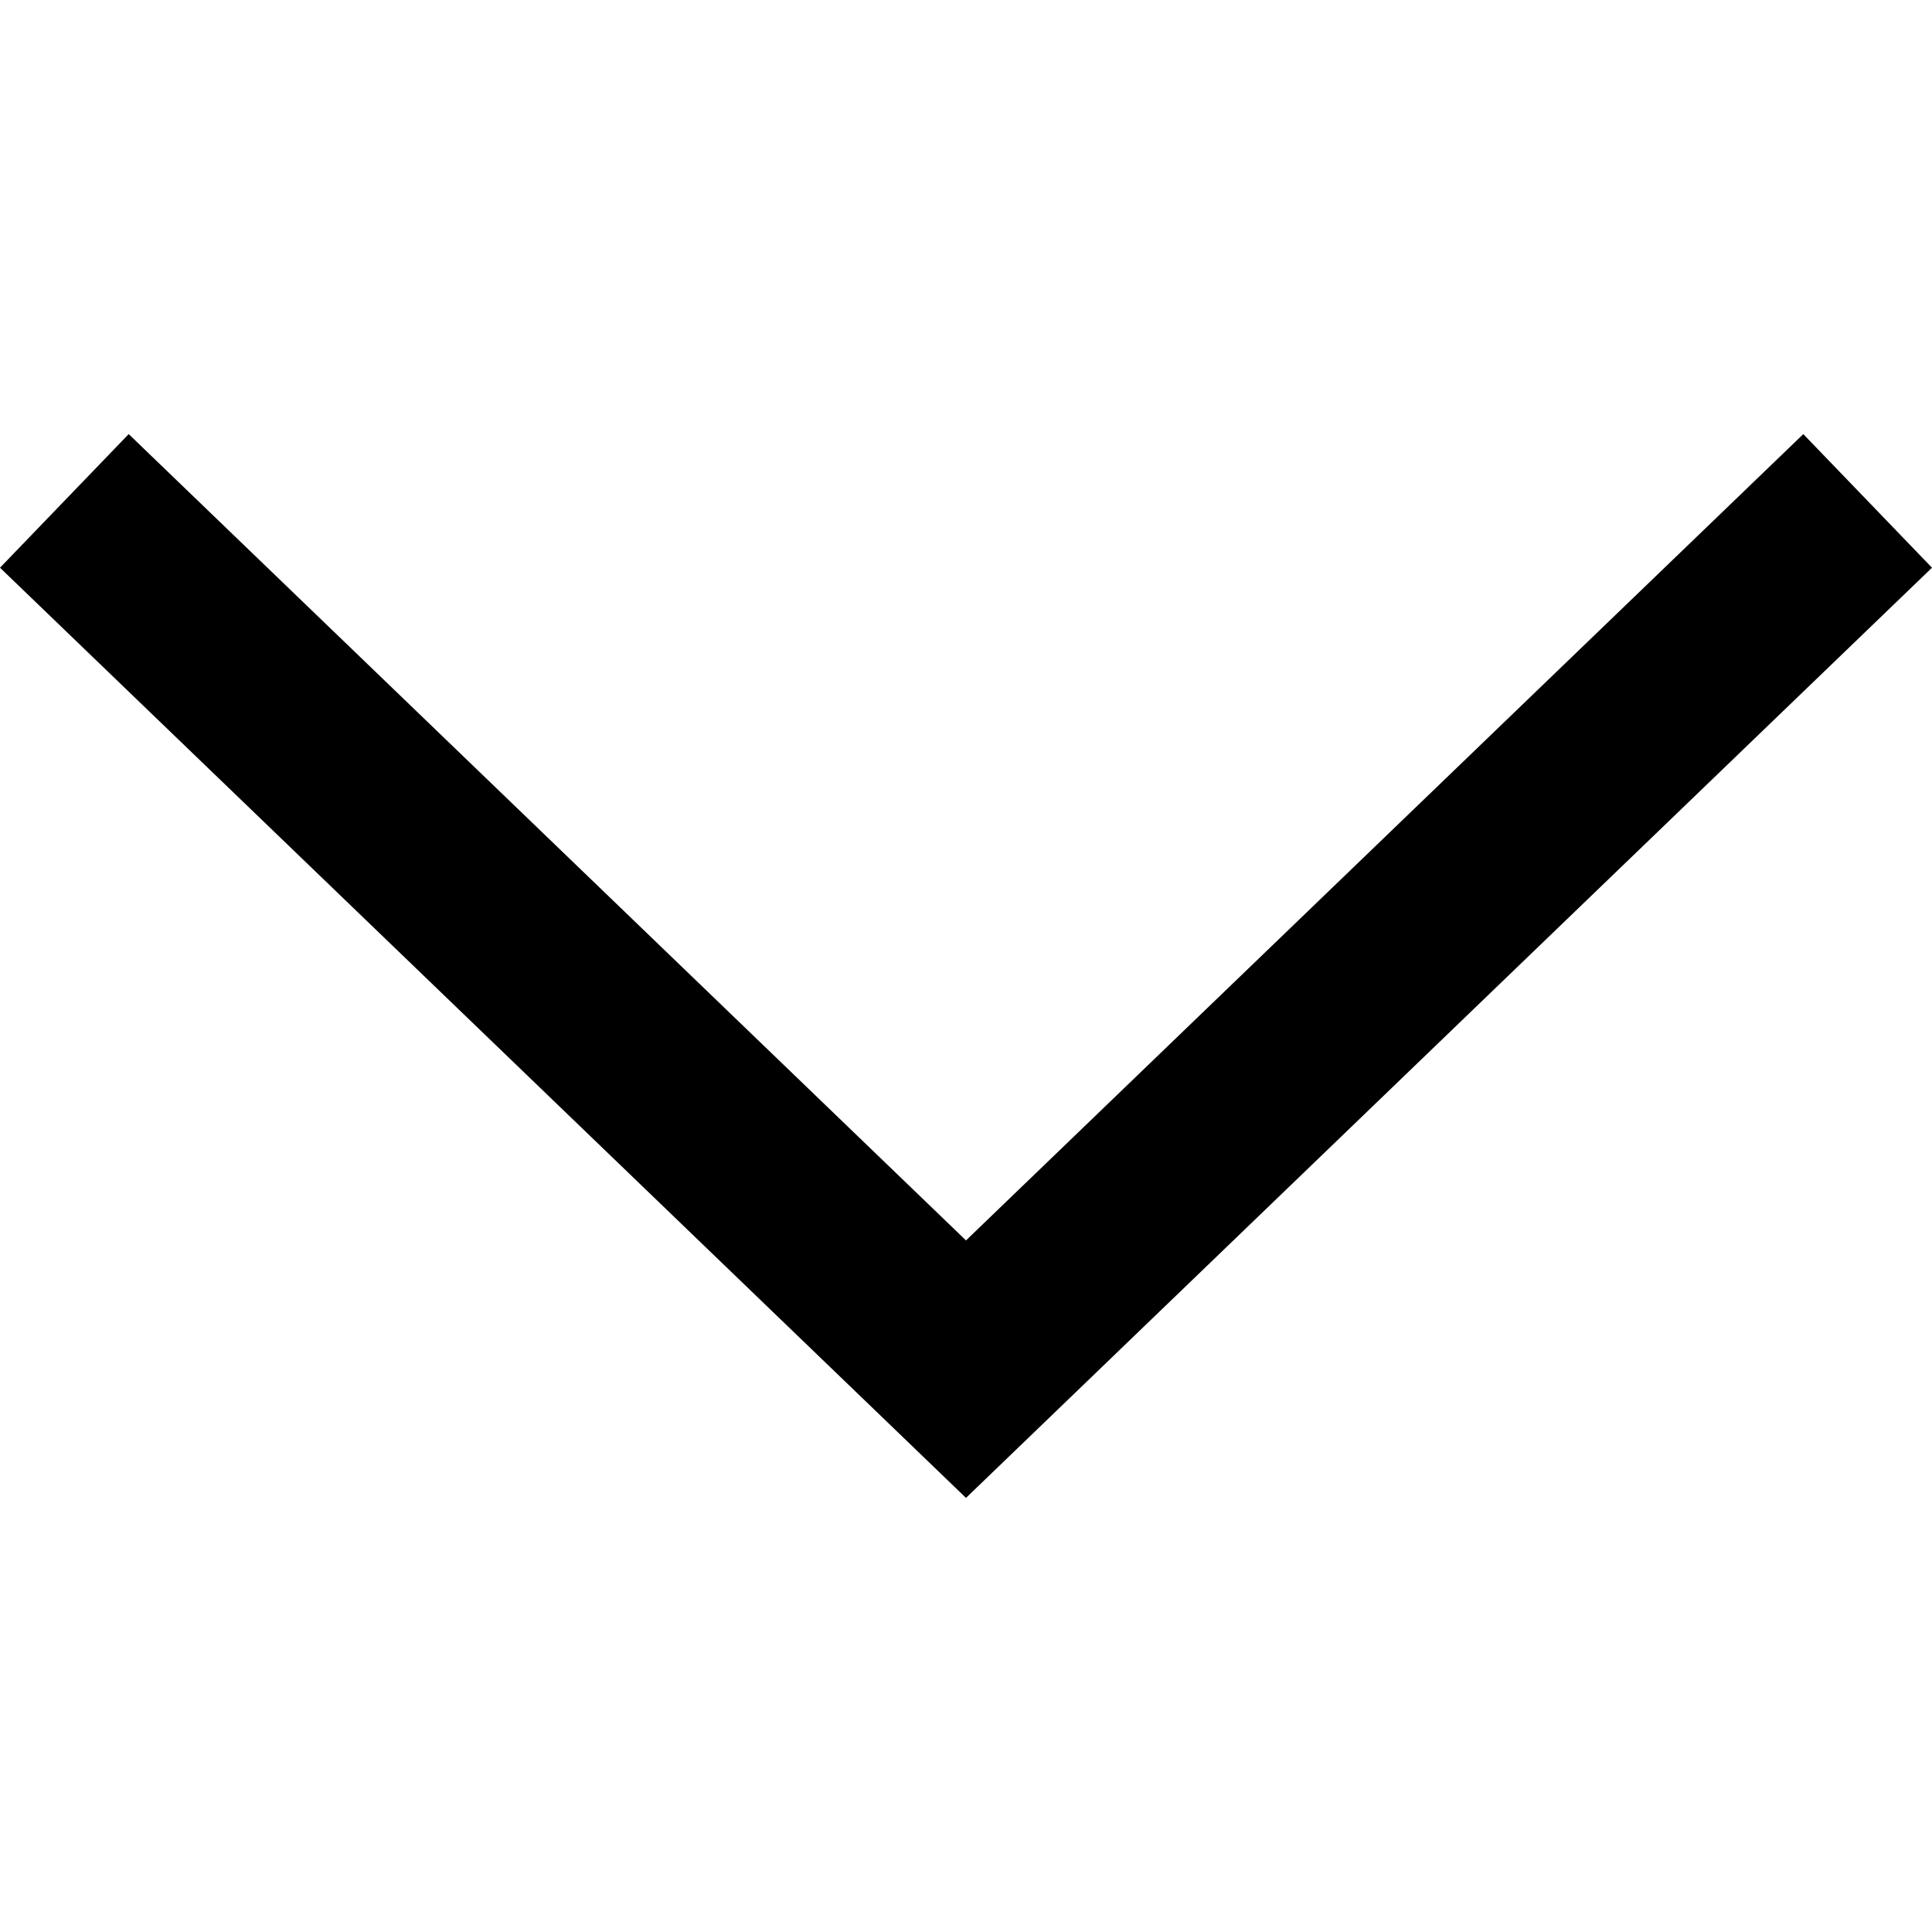 <svg xmlns="http://www.w3.org/2000/svg" id="bf8760ac-66cc-4c9f-84d6-7edf7ddf67fb" data-name="a6b0cc91-4f80-4721-b817-f30eeec5b160" width="26" height="26" viewBox="0 0 26 26"><rect width="26" height="26" style="opacity:0"></rect><polygon points="24.268 5.842 13 16.693 1.732 5.842 0 7.64 13 20.158 26 7.64 24.268 5.842"></polygon></svg>